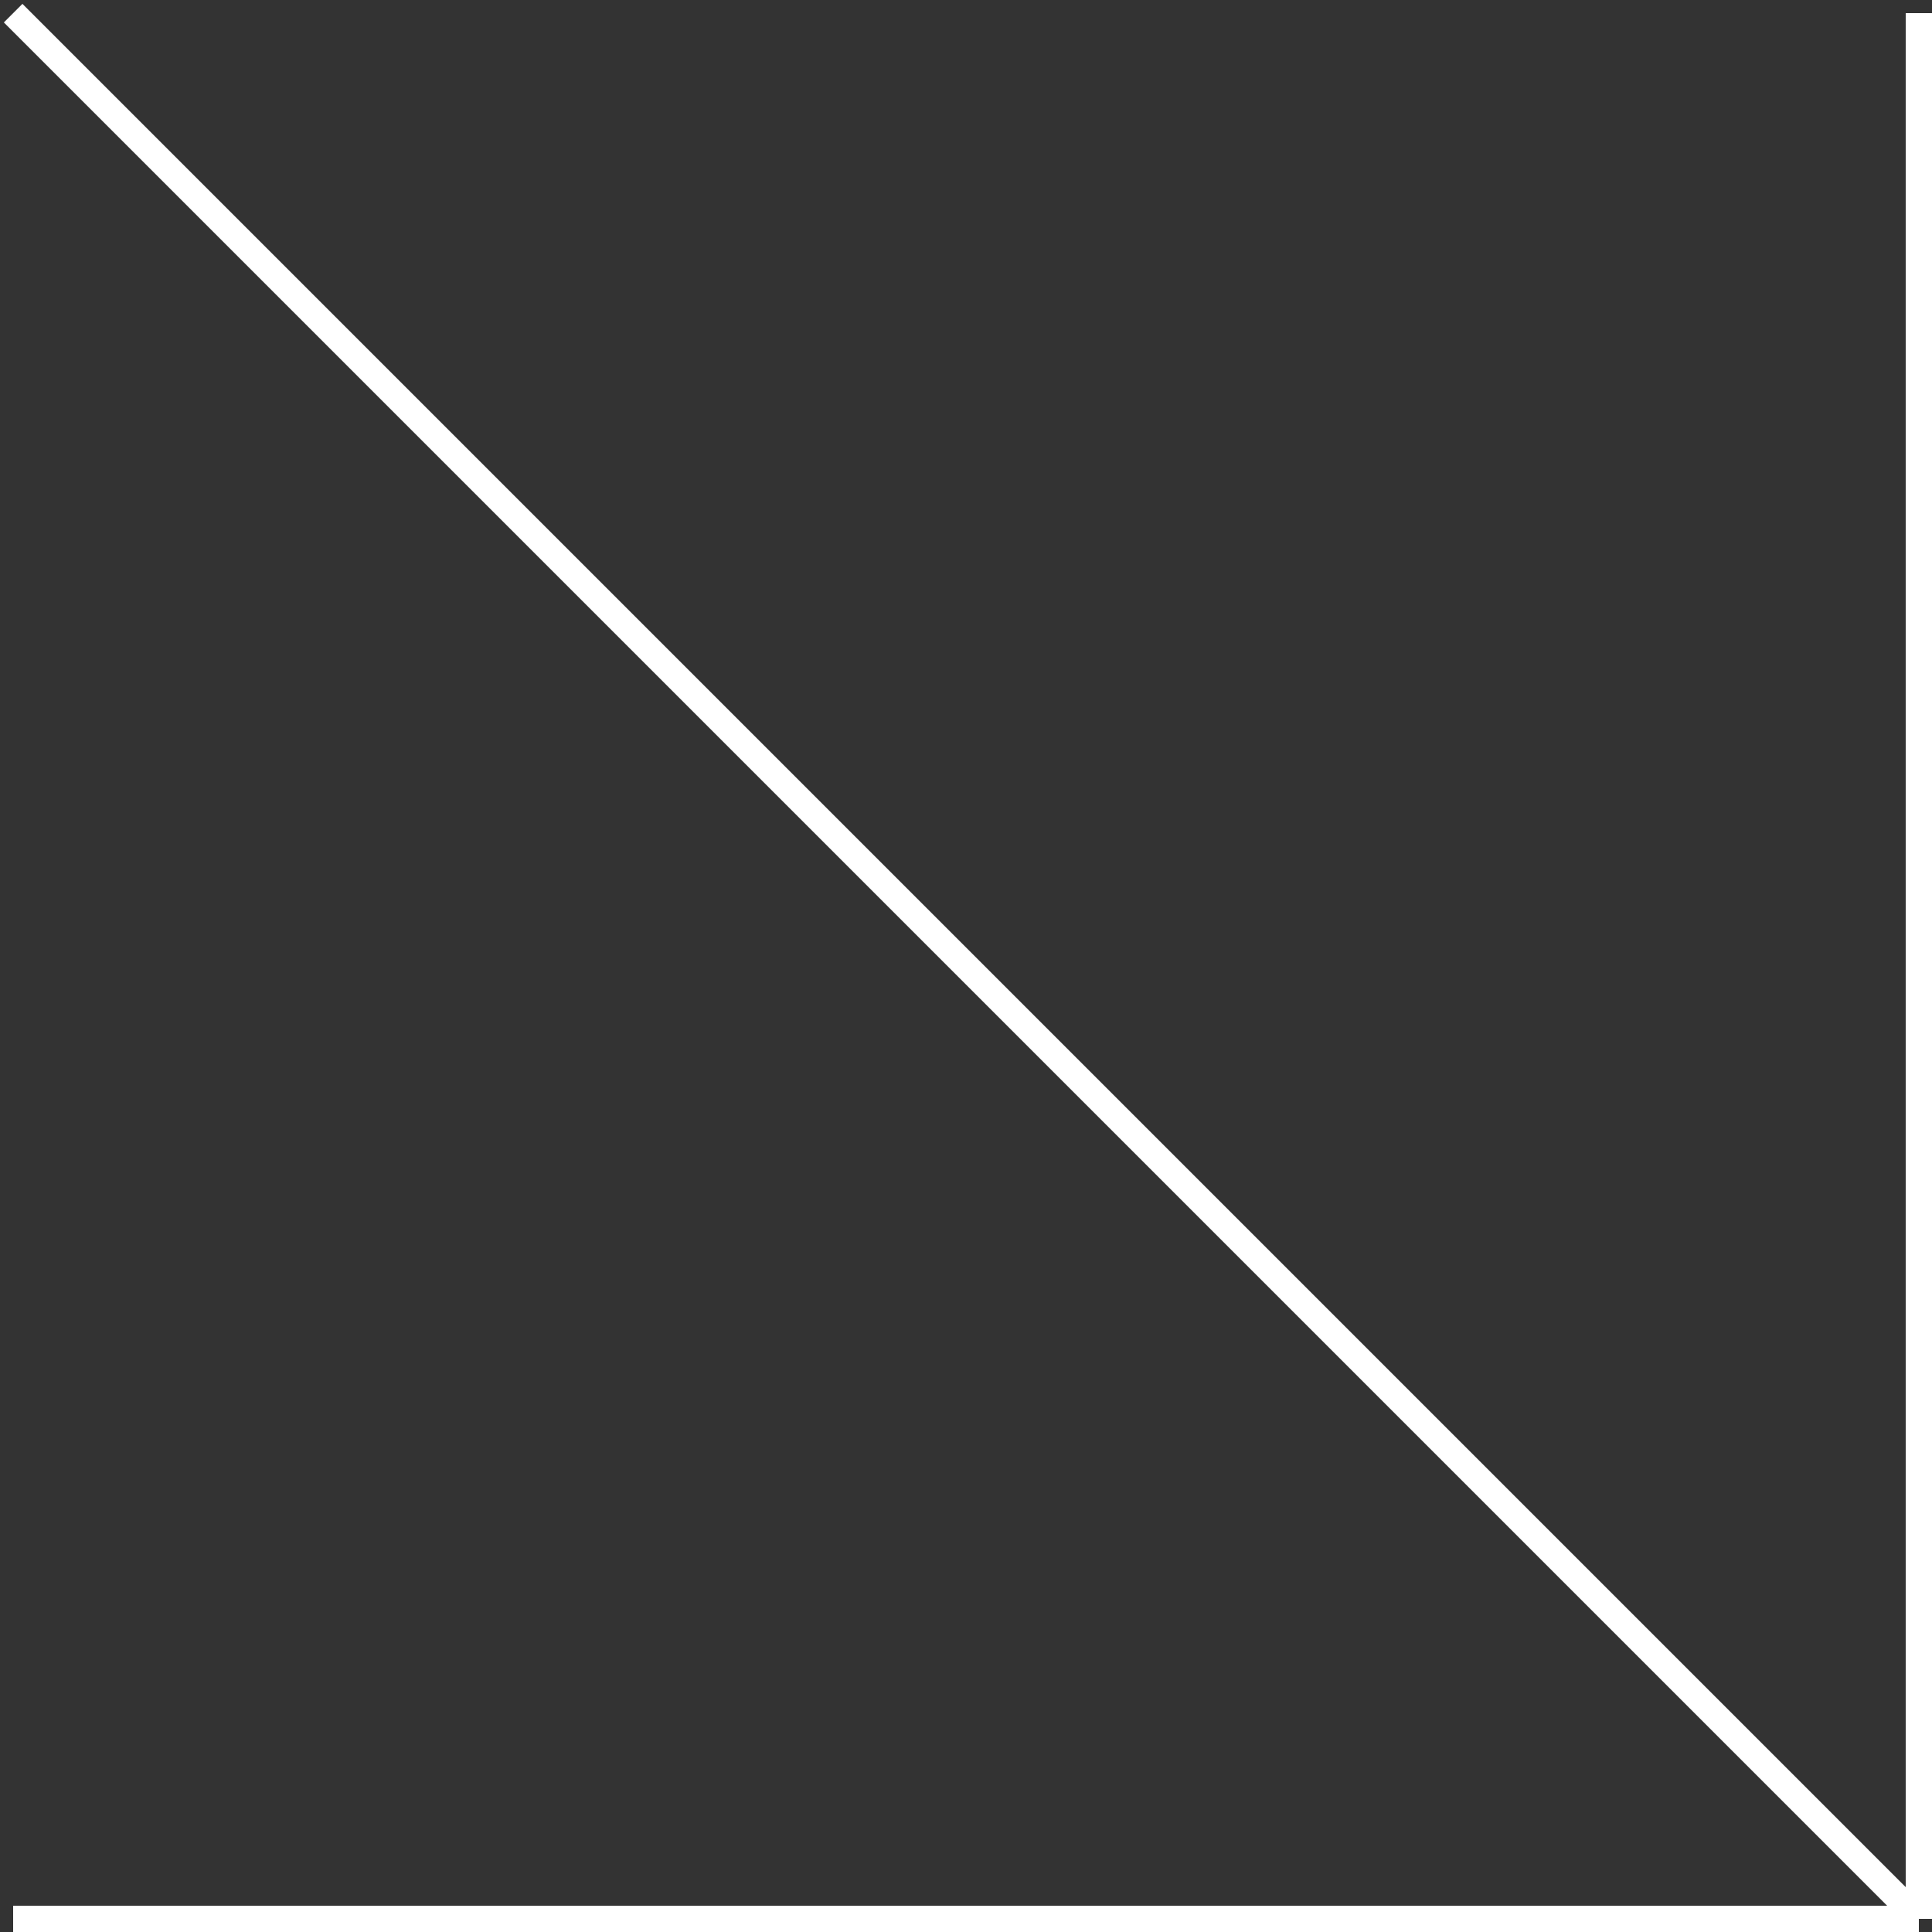<svg width="147" height="147" viewBox="0 0 147 147" fill="none" xmlns="http://www.w3.org/2000/svg">
<rect x="0" y="0" width="147" height="147" fill="#333333" stroke="none"/>
<path d="M146 1L146 146M146 146L1 146M146 146L1 1" stroke="white" stroke-width="2"/>
</svg>
